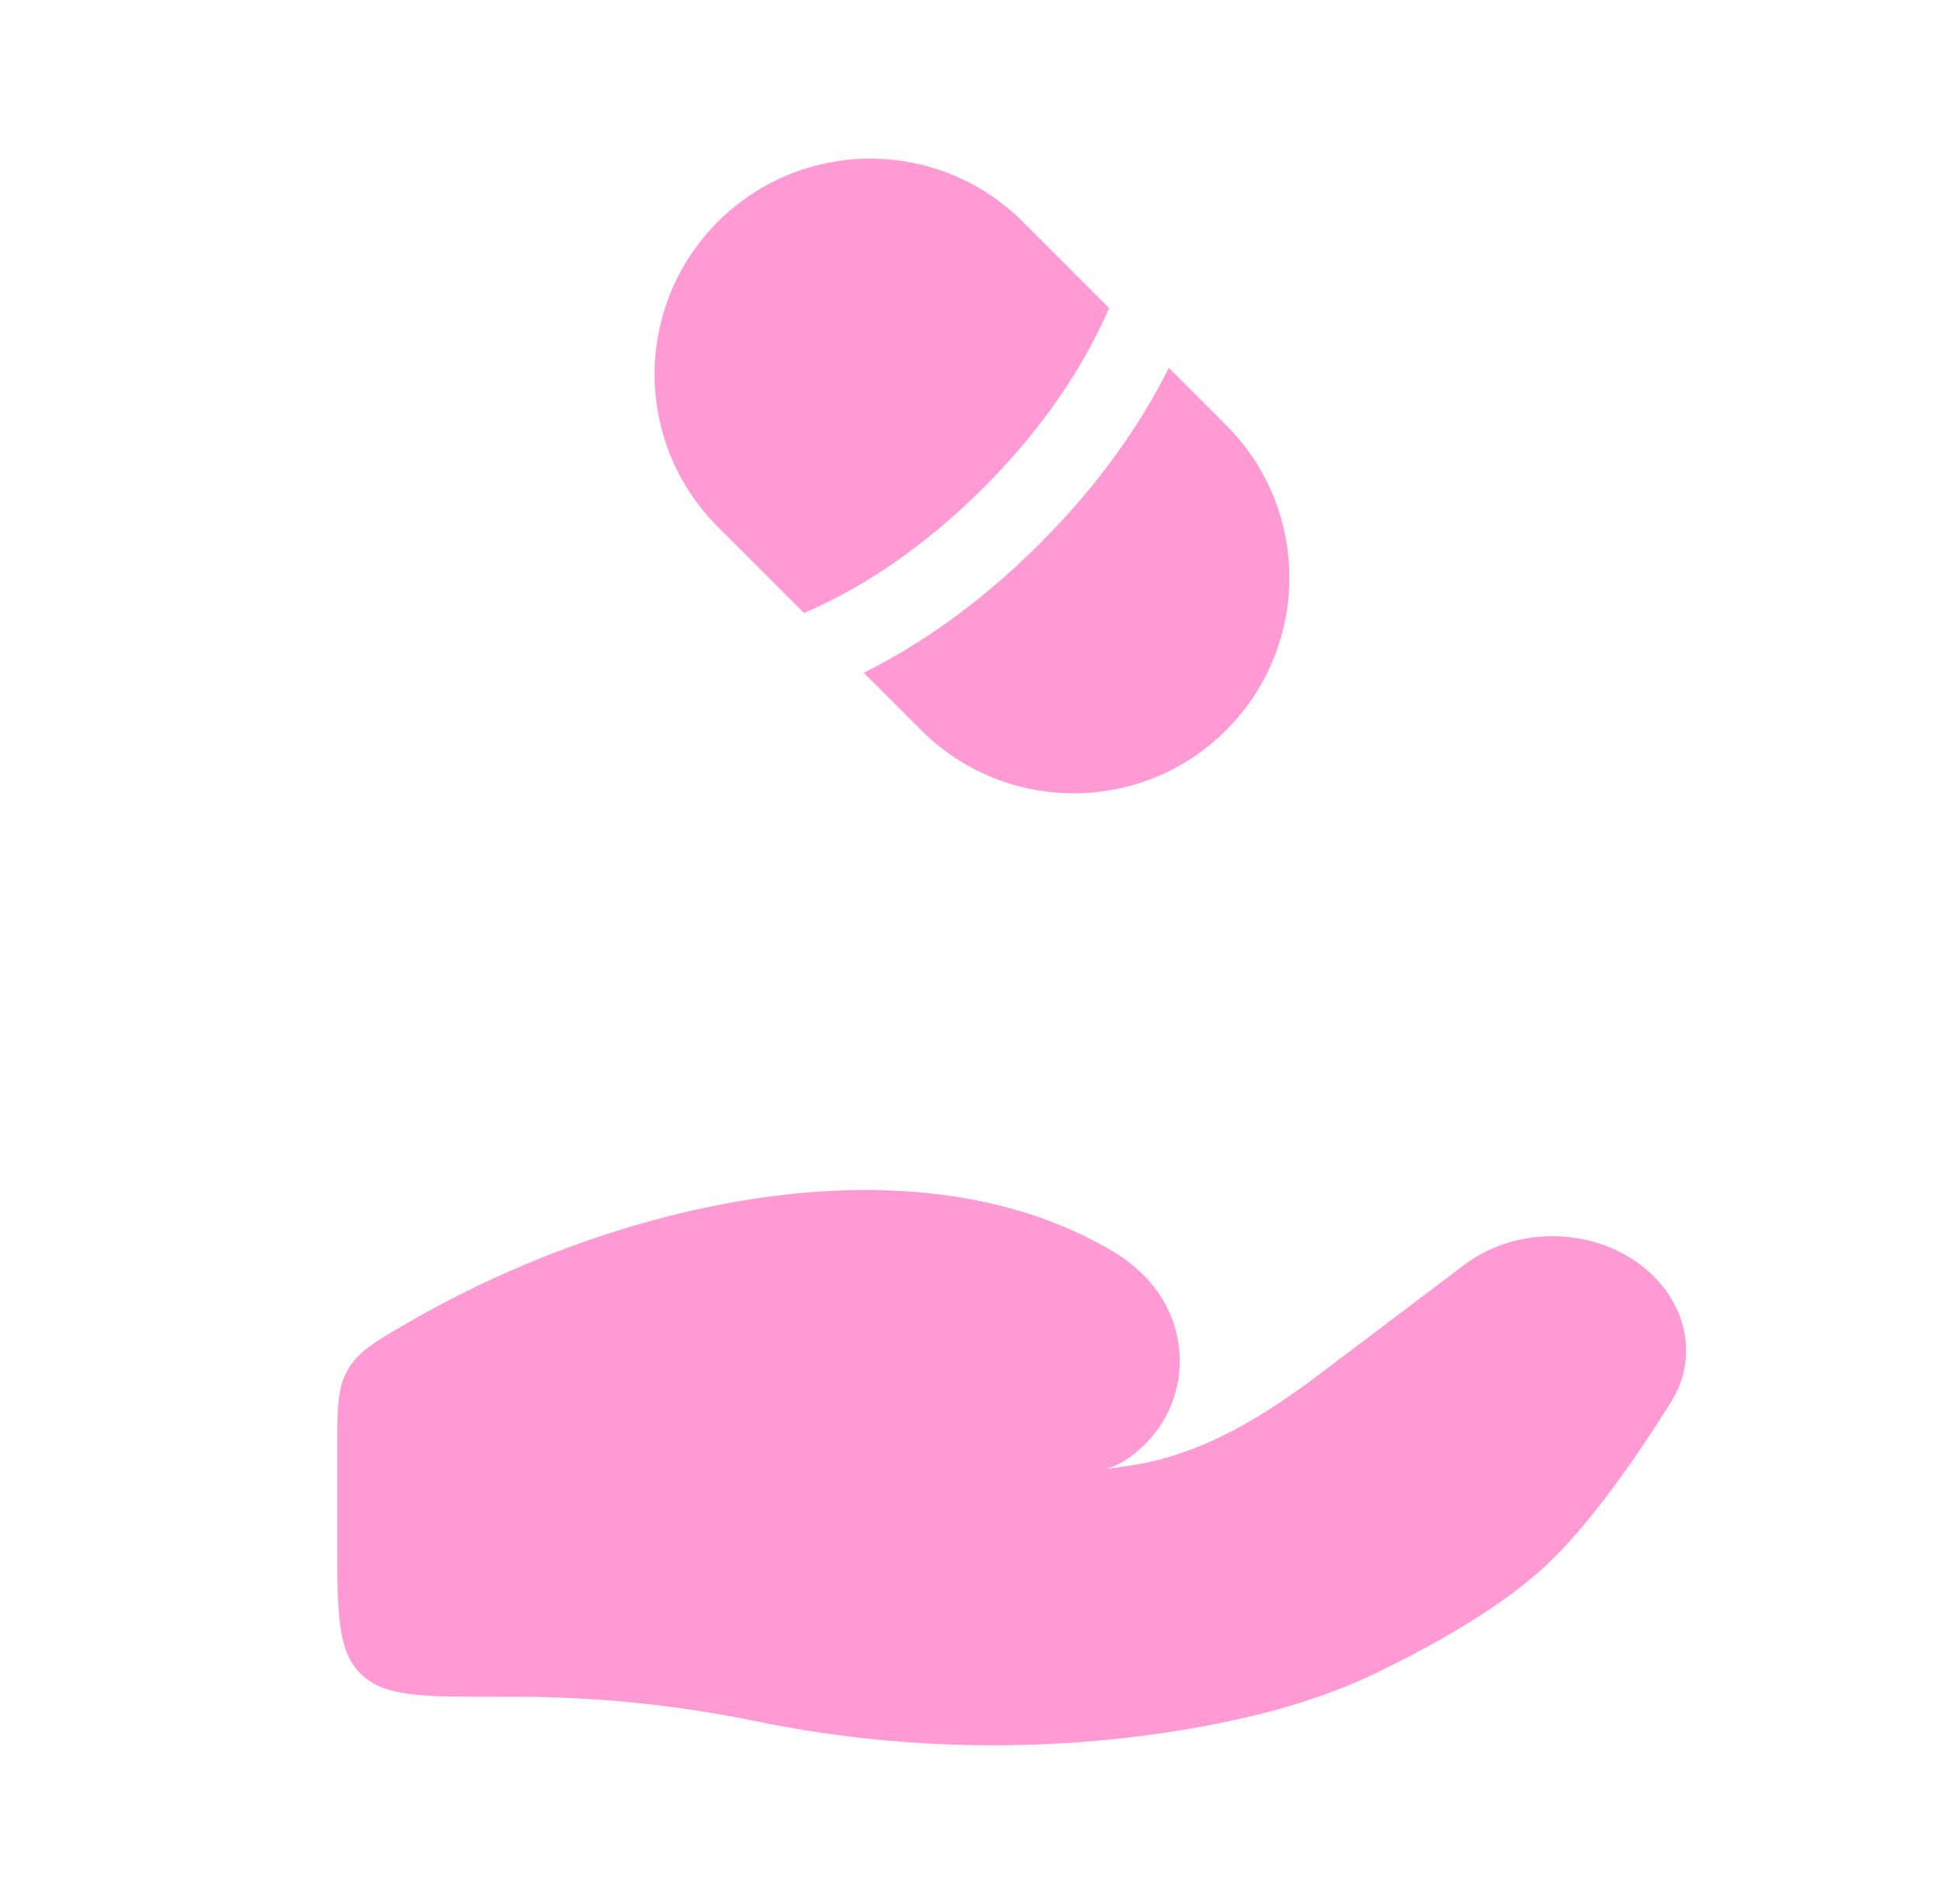 <svg width="49" height="48" viewBox="0 0 49 48" fill="none" xmlns="http://www.w3.org/2000/svg">
<path d="M13.02 42.777H12.5C10.614 42.777 9.672 42.777 9.086 42.191C8.5 41.605 8.5 40.662 8.5 38.777V36.553C8.5 35.516 8.5 34.997 8.766 34.534C9.033 34.071 9.435 33.838 10.238 33.37C15.529 30.293 23.043 28.561 28.058 31.552C28.395 31.753 28.698 31.995 28.957 32.286C30.073 33.54 29.992 35.432 28.706 36.555C28.434 36.792 28.144 36.972 27.853 37.034C28.092 37.007 28.322 36.975 28.541 36.94C30.364 36.649 31.894 35.675 33.295 34.617L36.909 31.887C38.183 30.924 40.075 30.924 41.349 31.886C42.496 32.752 42.847 34.179 42.122 35.342C41.276 36.697 40.084 38.432 38.94 39.492C37.794 40.553 36.088 41.501 34.695 42.173C33.152 42.918 31.448 43.347 29.714 43.627C26.198 44.197 22.533 44.11 19.053 43.393C17.085 42.987 15.042 42.777 13.02 42.777Z" fill="#FF9AD5"/>
<path d="M23.218 18.407C25.342 20.531 28.784 20.531 30.907 18.407C33.031 16.284 33.031 12.842 30.907 10.719L29.461 9.272C28.859 10.483 27.855 12.059 26.207 13.707C24.559 15.355 22.982 16.359 21.772 16.961L23.218 18.407Z" fill="#FF9AD5"/>
<path d="M25.782 5.592C23.658 3.469 20.216 3.469 18.093 5.592C15.969 7.716 15.969 11.158 18.093 13.281L20.265 15.454C20.416 15.39 20.58 15.316 20.755 15.232C21.8 14.728 23.25 13.836 24.793 12.293C26.336 10.75 27.228 9.3 27.732 8.254C27.817 8.079 27.89 7.916 27.954 7.765L25.782 5.592Z" fill="#FF9AD5"/>
</svg>
